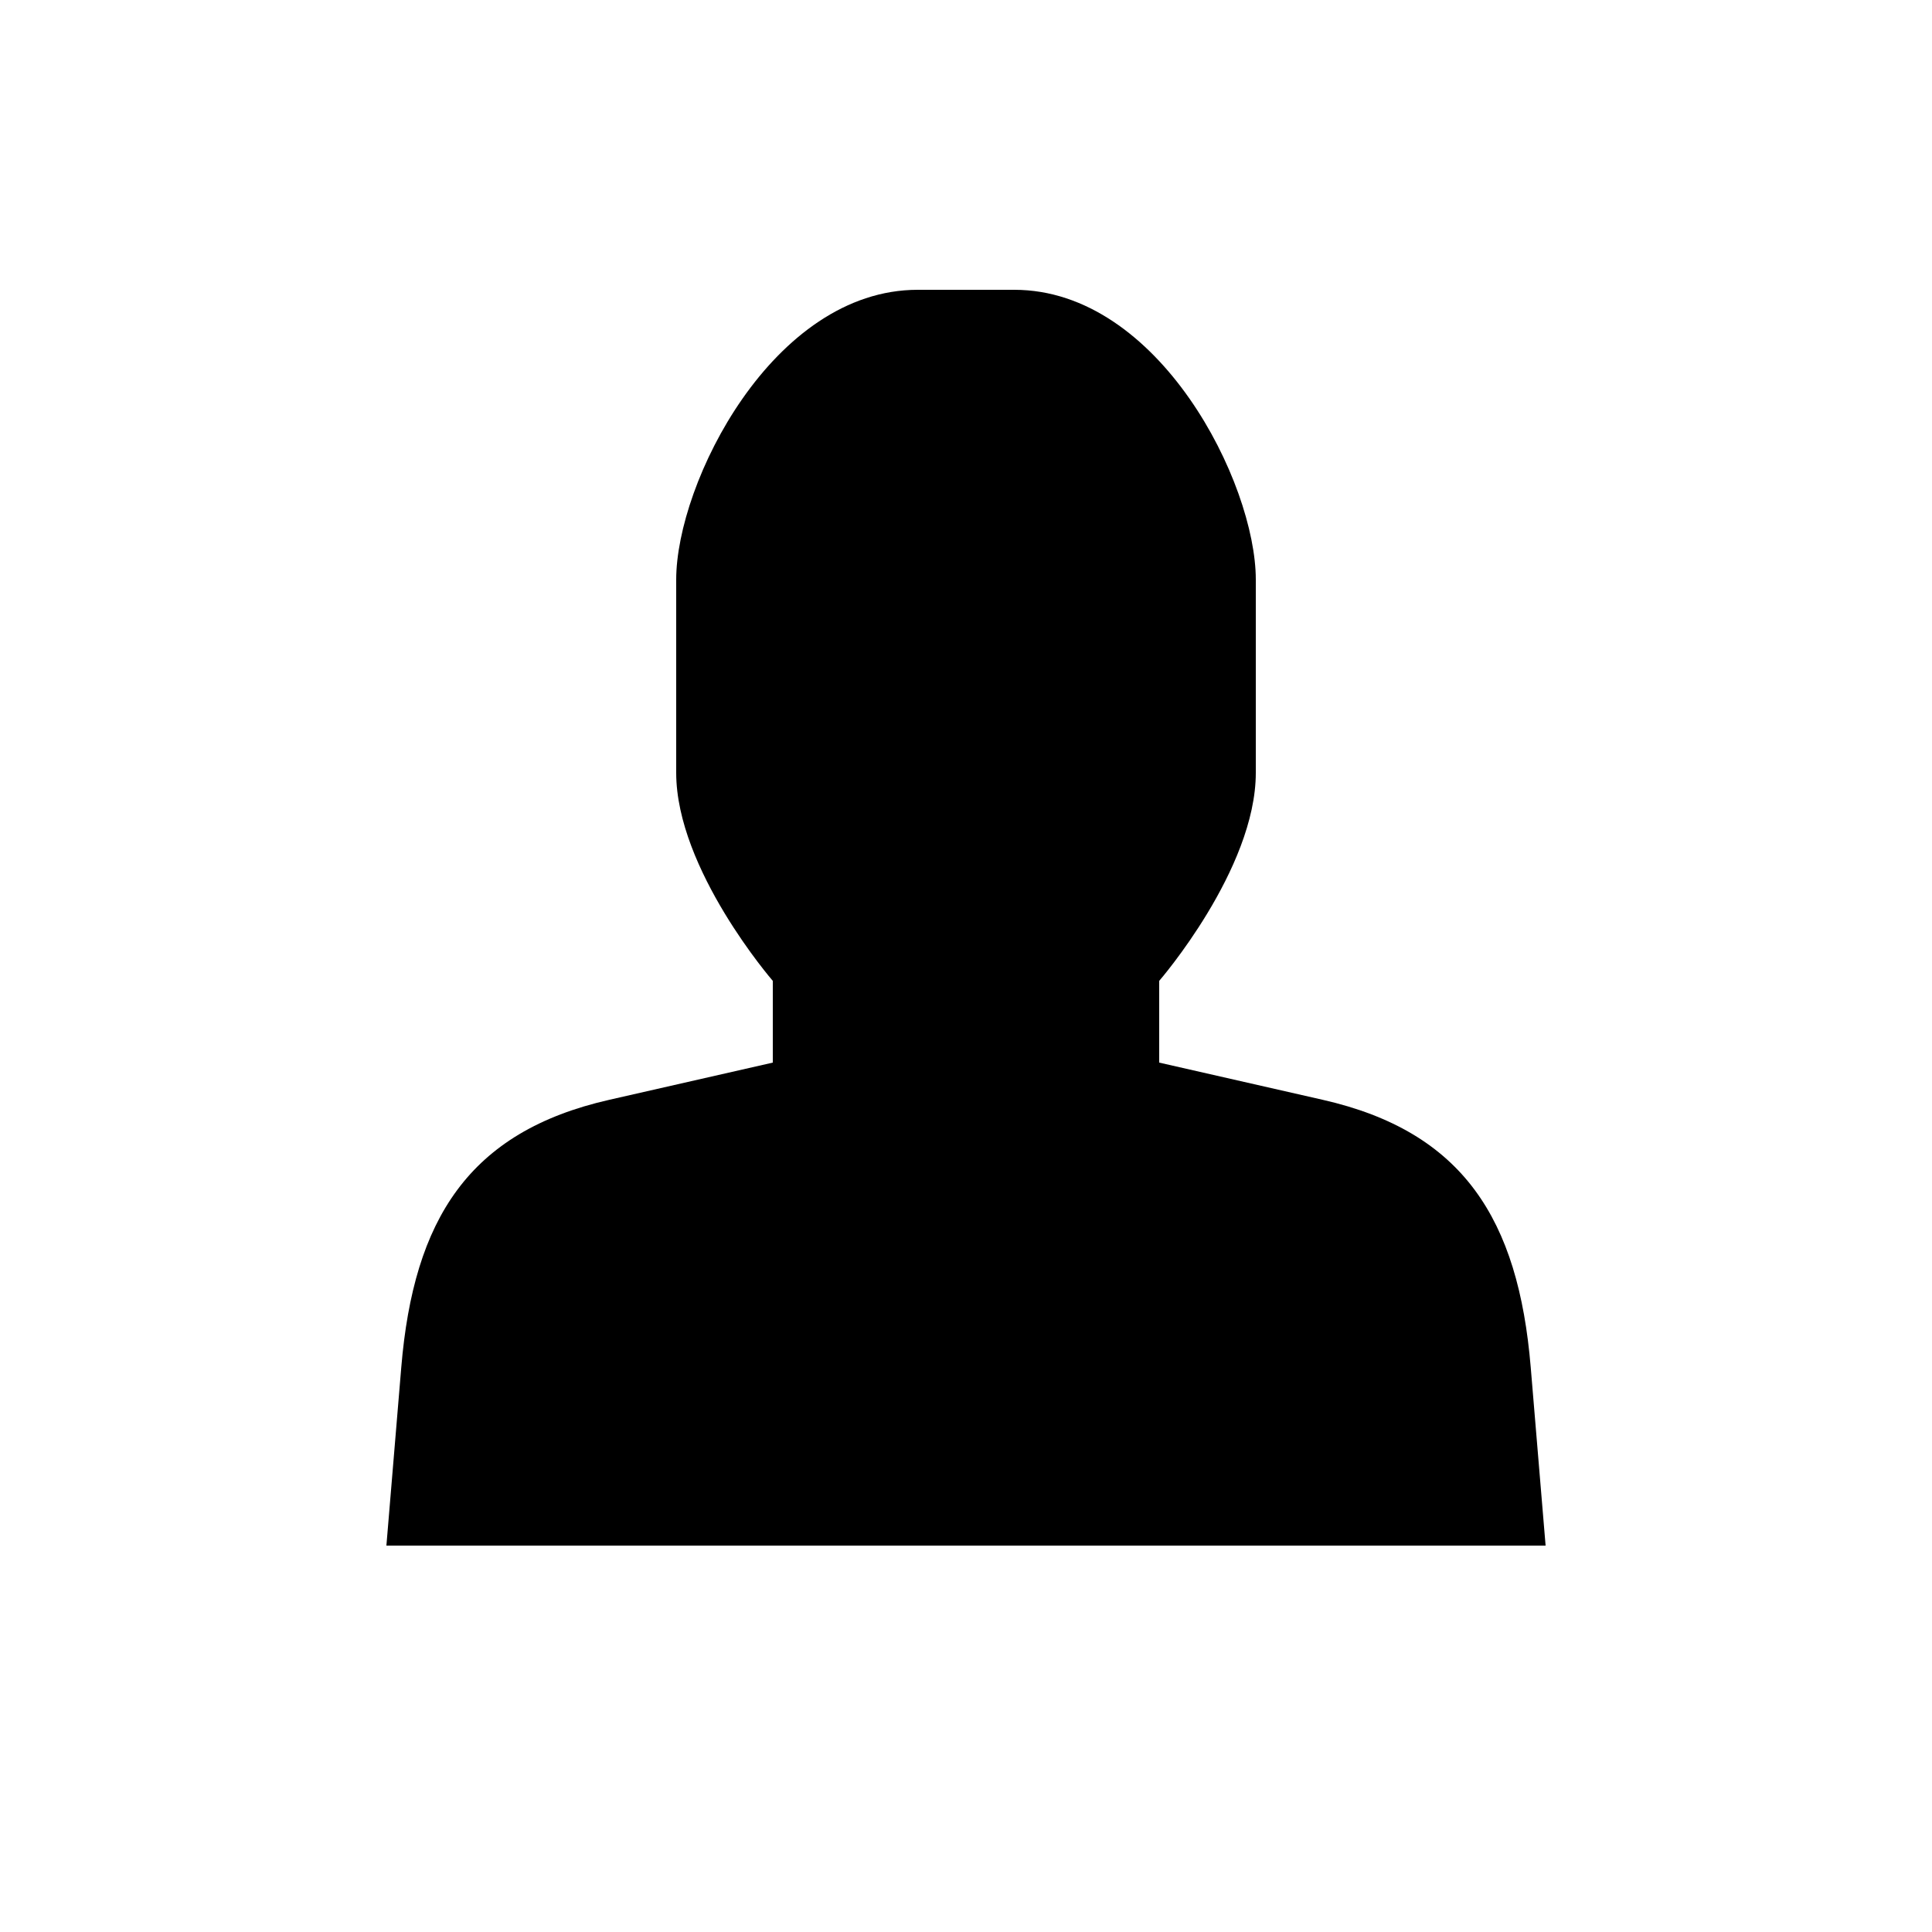 <?xml version="1.0" encoding="UTF-8"?>
<!DOCTYPE svg PUBLIC "-//W3C//DTD SVG 1.1//EN" "http://www.w3.org/Graphics/SVG/1.1/DTD/svg11.dtd">
<svg version="1.1" xmlns="http://www.w3.org/2000/svg" xmlns:xlink="http://www.w3.org/1999/xlink" x="0" y="0" width="20" height="20" viewBox="0 0 20 20">
    <path d="M9.5,3 C8,3 7,5 7,6 C7,6.667 7,7.333 7,8 C7,9 8,10.154 8,10.154 L8,11 L6.308,11.385 C4.853,11.715 4.282,12.621 4.154,14.154 L4,16 L16,16 L15.846,14.154 C15.718,12.621 15.146,11.715 13.692,11.385 L12,11 L12,10.154 C12,10.154 13,9 13,8 C13,7.333 13,6.667 13,6 C13,5 12,3 10.5,3 z" fill="currentColor"/>
</svg>
